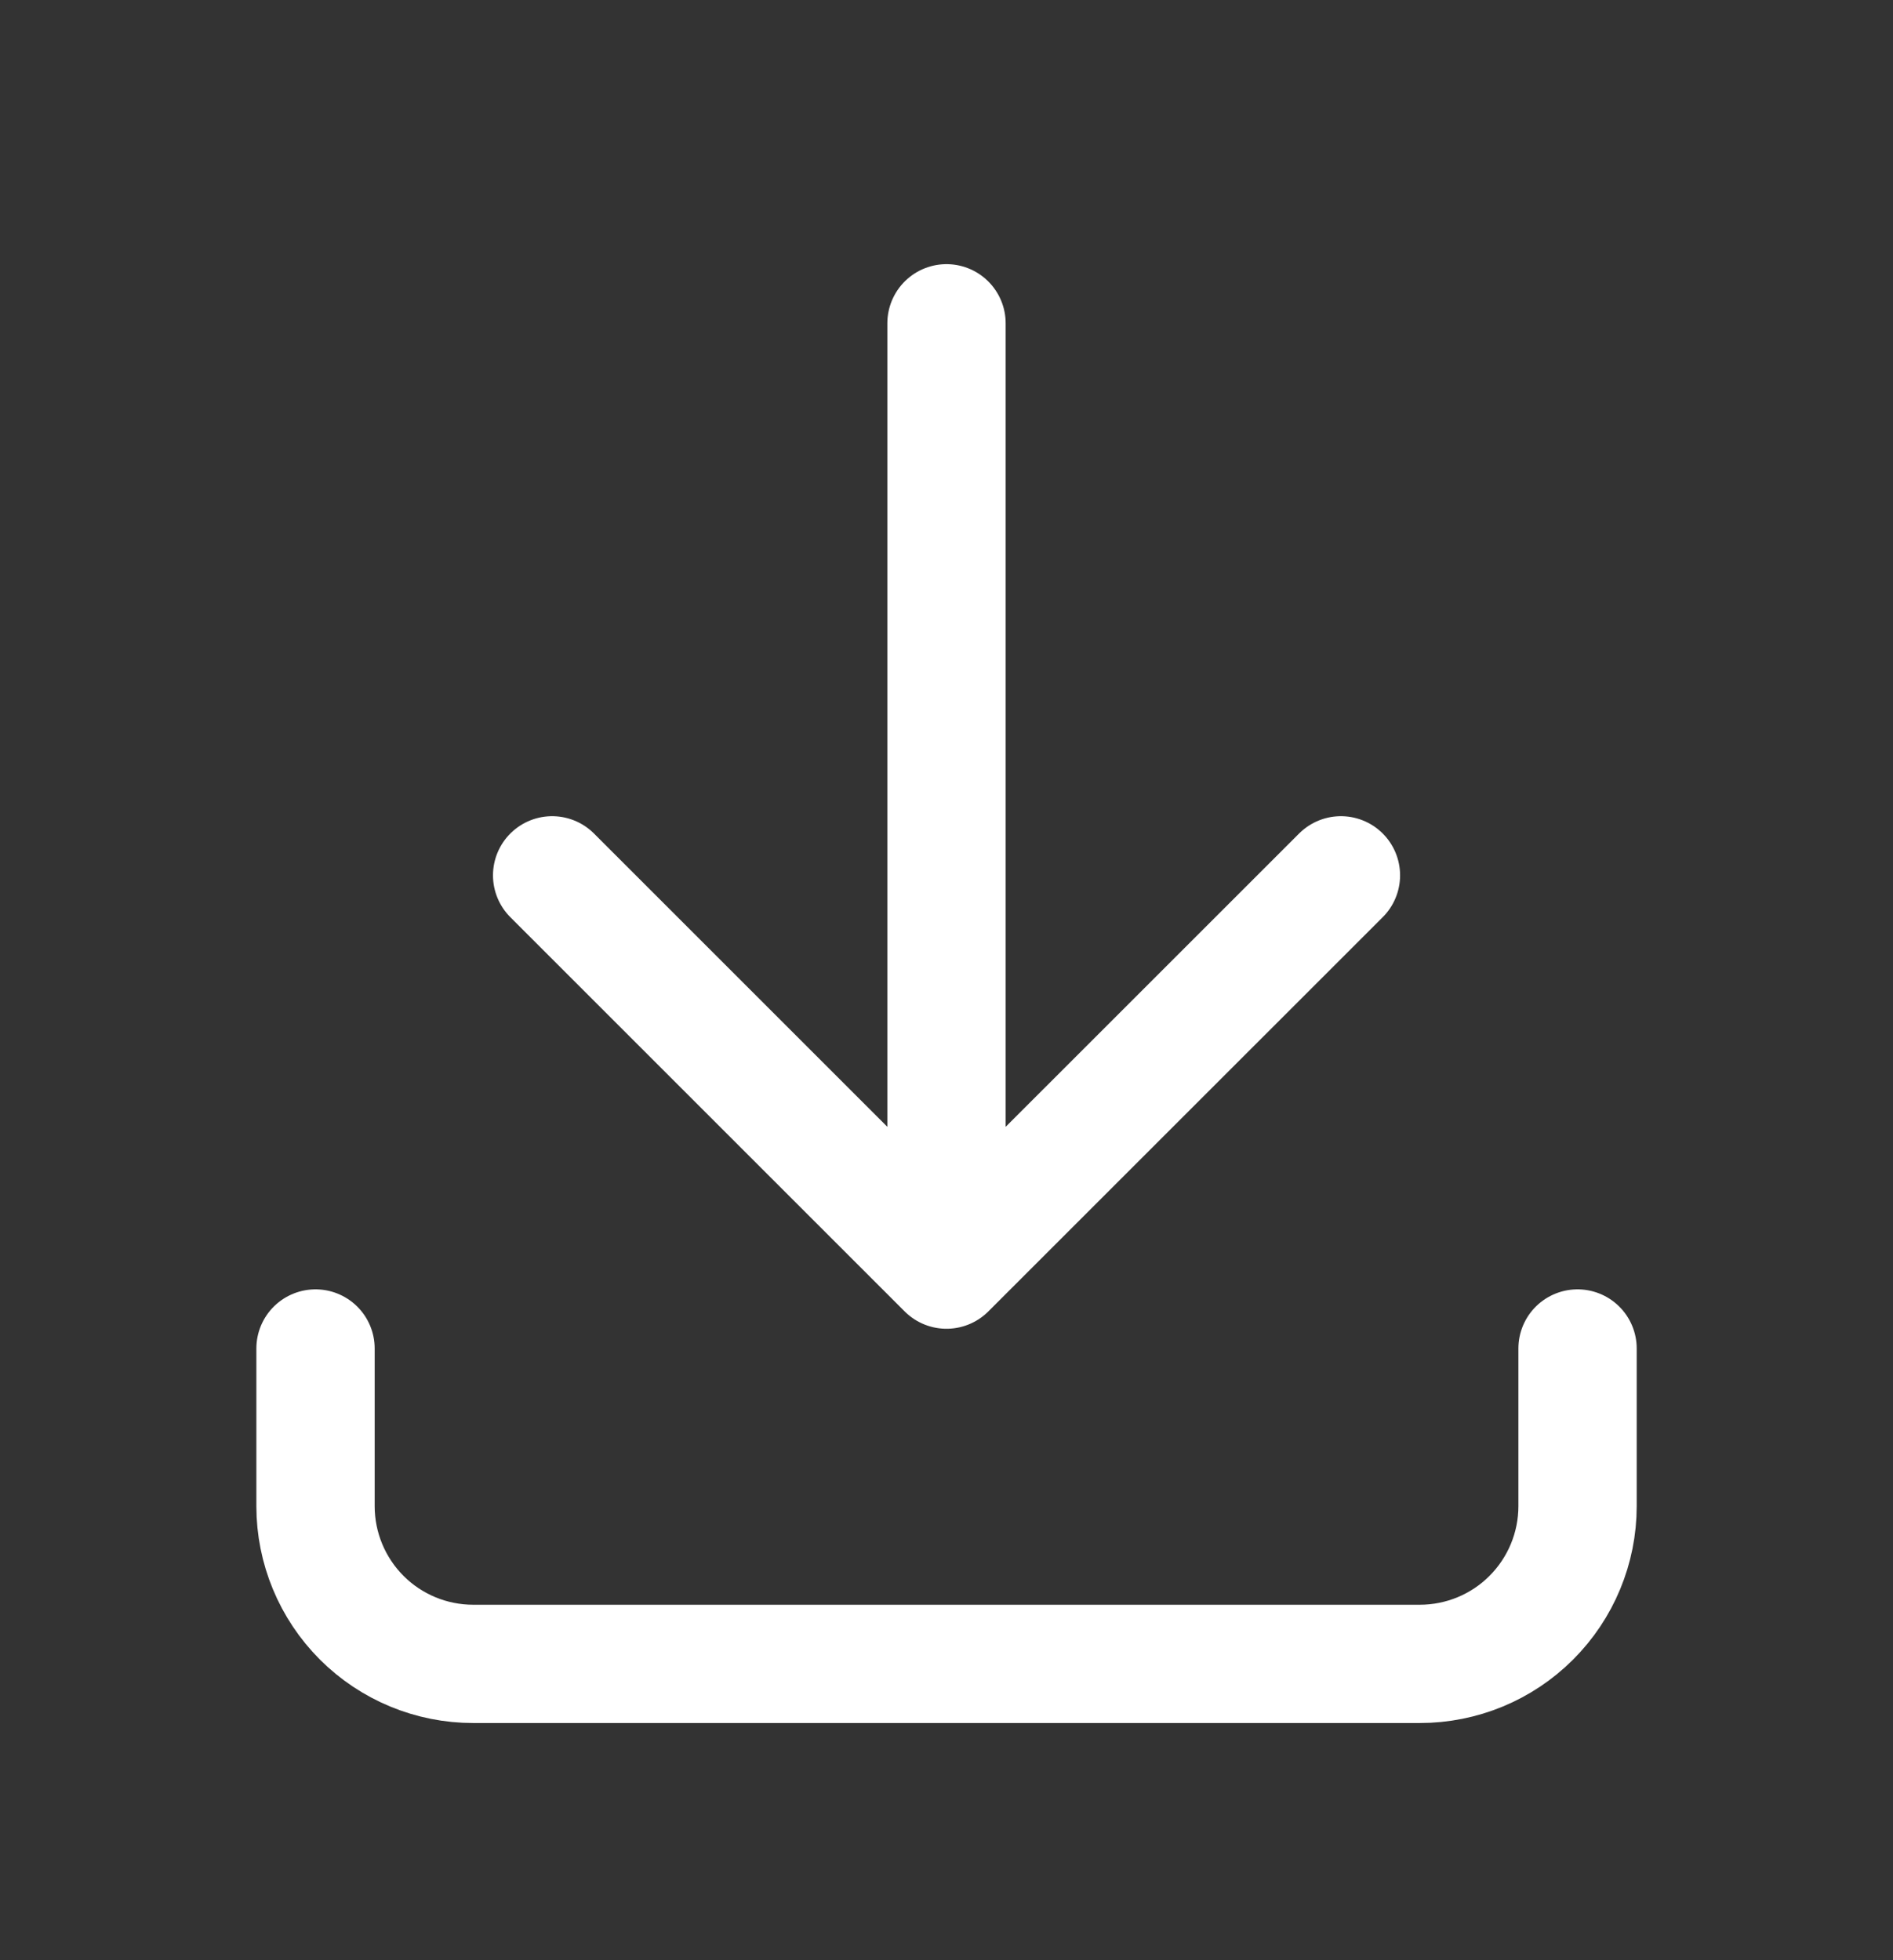 <svg width="28" height="29" viewBox="0 0 28 29" fill="none" xmlns="http://www.w3.org/2000/svg">
<rect x="0" y="0" width="28" height="29" fill="#333333" stroke="none"/>
<path d="M4.667 19.95V22.283C4.667 22.902 4.913 23.495 5.35 23.933C5.788 24.371 6.381 24.616 7 24.616H21C21.619 24.616 22.213 24.371 22.65 23.933C23.088 23.495 23.334 22.902 23.334 22.283V19.95M8.167 12.95L14 18.783M14 18.783L19.834 12.95M14 18.783V4.783" stroke="white" stroke-width="1.75" stroke-linecap="round" stroke-linejoin="round"/>
</svg>
